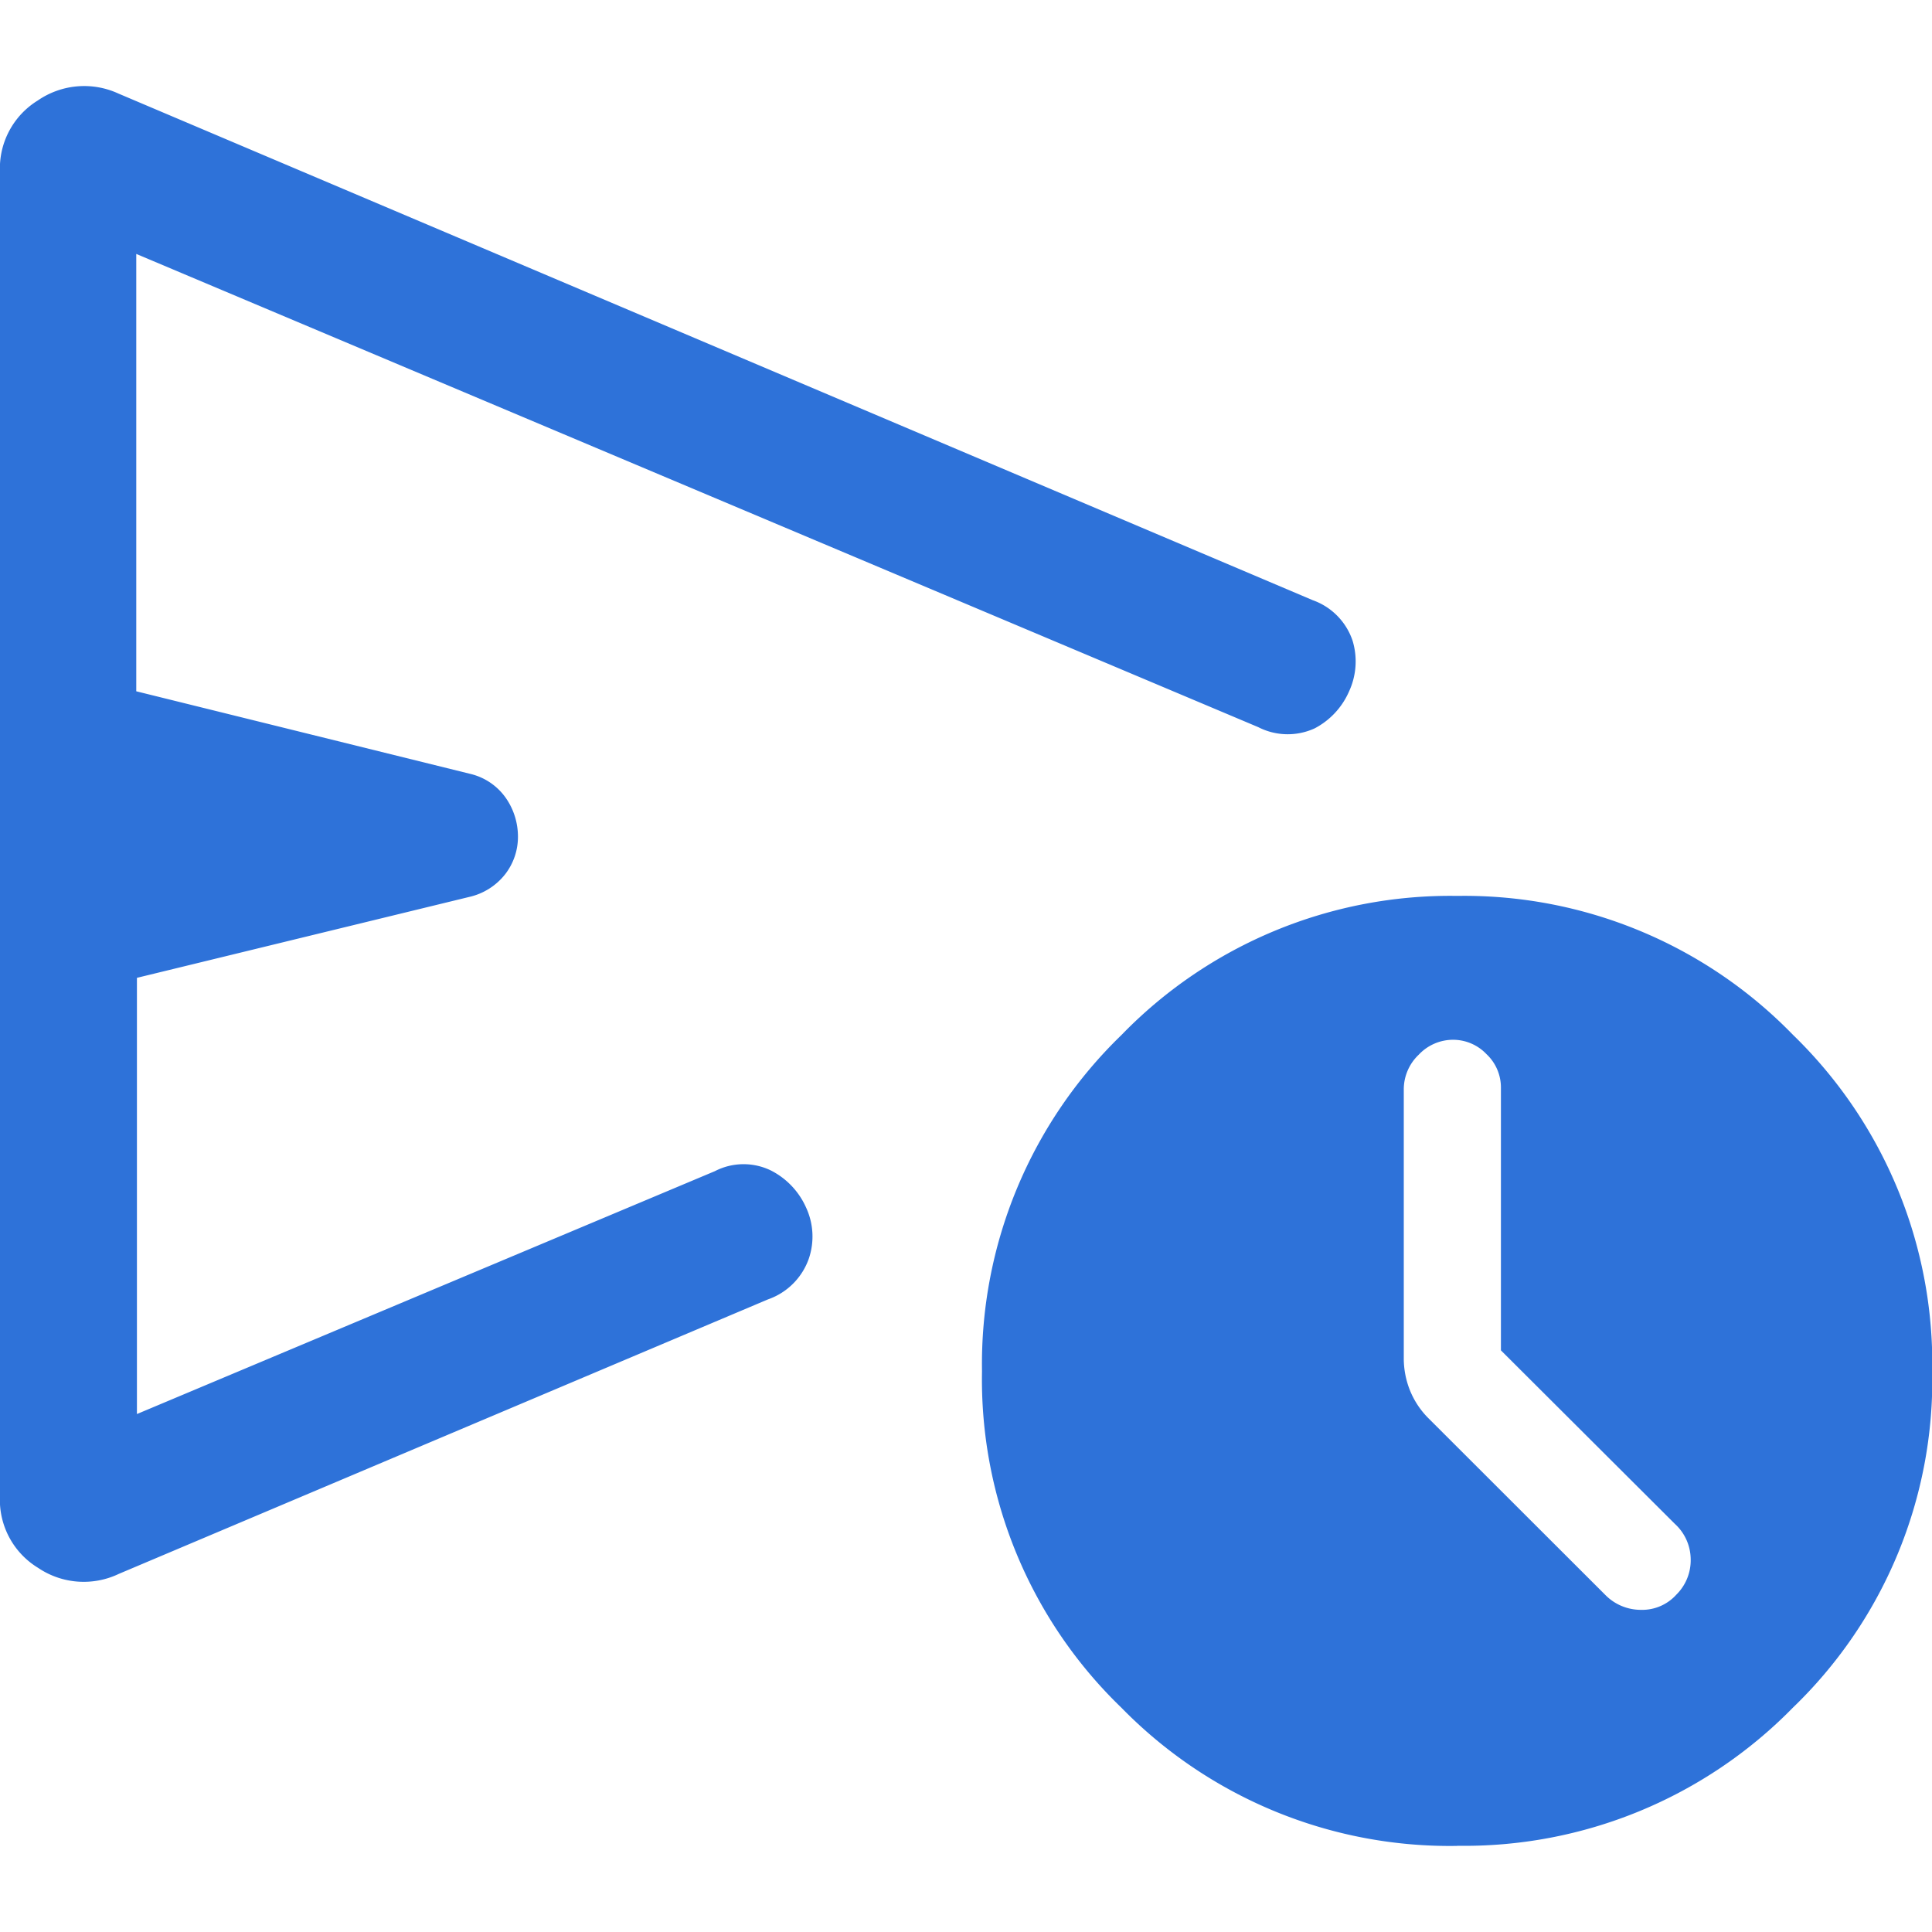 <svg xmlns="http://www.w3.org/2000/svg" xmlns:xlink="http://www.w3.org/1999/xlink" width="32" height="32" viewBox="0 0 32 32">
  <defs>
    <clipPath id="clip-path">
      <rect id="長方形_266" data-name="長方形 266" width="32" height="32" transform="translate(212.247)" fill="#2e72d9" stroke="#707070" stroke-width="1"/>
    </clipPath>
  </defs>
  <g id="マスクグループ_7" data-name="マスクグループ 7" transform="translate(-212.247)" clip-path="url(#clip-path)">
    <path id="schedule_send_32dp_FFFFFF_FILL0_wght300_GRAD0_opsz40" d="M6.462-10.626V-32.577a1.319,1.319,0,0,1,.626-1.17,1.355,1.355,0,0,1,1.335-.116l19.783,8.392a1.076,1.076,0,0,1,.659.668,1.182,1.182,0,0,1-.057.842,1.255,1.255,0,0,1-.57.613,1.071,1.071,0,0,1-.934-.02L8.72-31.206v7.244l5.533,1.368a1,1,0,0,1,.589.4,1.119,1.119,0,0,1,.2.637,1.009,1.009,0,0,1-.211.624,1.052,1.052,0,0,1-.6.378l-5.5,1.339v7.225l9.573-4.023a1.036,1.036,0,0,1,.928-.011,1.264,1.264,0,0,1,.581.611,1.139,1.139,0,0,1,.049.842,1.1,1.1,0,0,1-.679.682L8.432-9.344a1.35,1.35,0,0,1-1.339-.1A1.318,1.318,0,0,1,6.462-10.626ZM30.594-4.838a7.607,7.607,0,0,1-5.559-2.291A7.553,7.553,0,0,1,22.728-12.7a7.581,7.581,0,0,1,2.309-5.568A7.584,7.584,0,0,1,30.6-20.573a7.588,7.588,0,0,1,5.559,2.3,7.592,7.592,0,0,1,2.308,5.584,7.535,7.535,0,0,1-2.309,5.562,7.615,7.615,0,0,1-5.559,2.287Zm.729-8.2V-17.4a.757.757,0,0,0-.239-.552.763.763,0,0,0-.556-.238.779.779,0,0,0-.566.247.791.791,0,0,0-.248.577v4.463a1.43,1.43,0,0,0,.1.514,1.385,1.385,0,0,0,.321.48L33.067-8.98a.825.825,0,0,0,.574.232A.761.761,0,0,0,34.229-9a.8.8,0,0,0,.237-.593.8.8,0,0,0-.261-.578l-2.882-2.875ZM17.016-21.612Z" transform="translate(205.784 35.412)" fill="#2e72d9"/>
  </g>
</svg>
